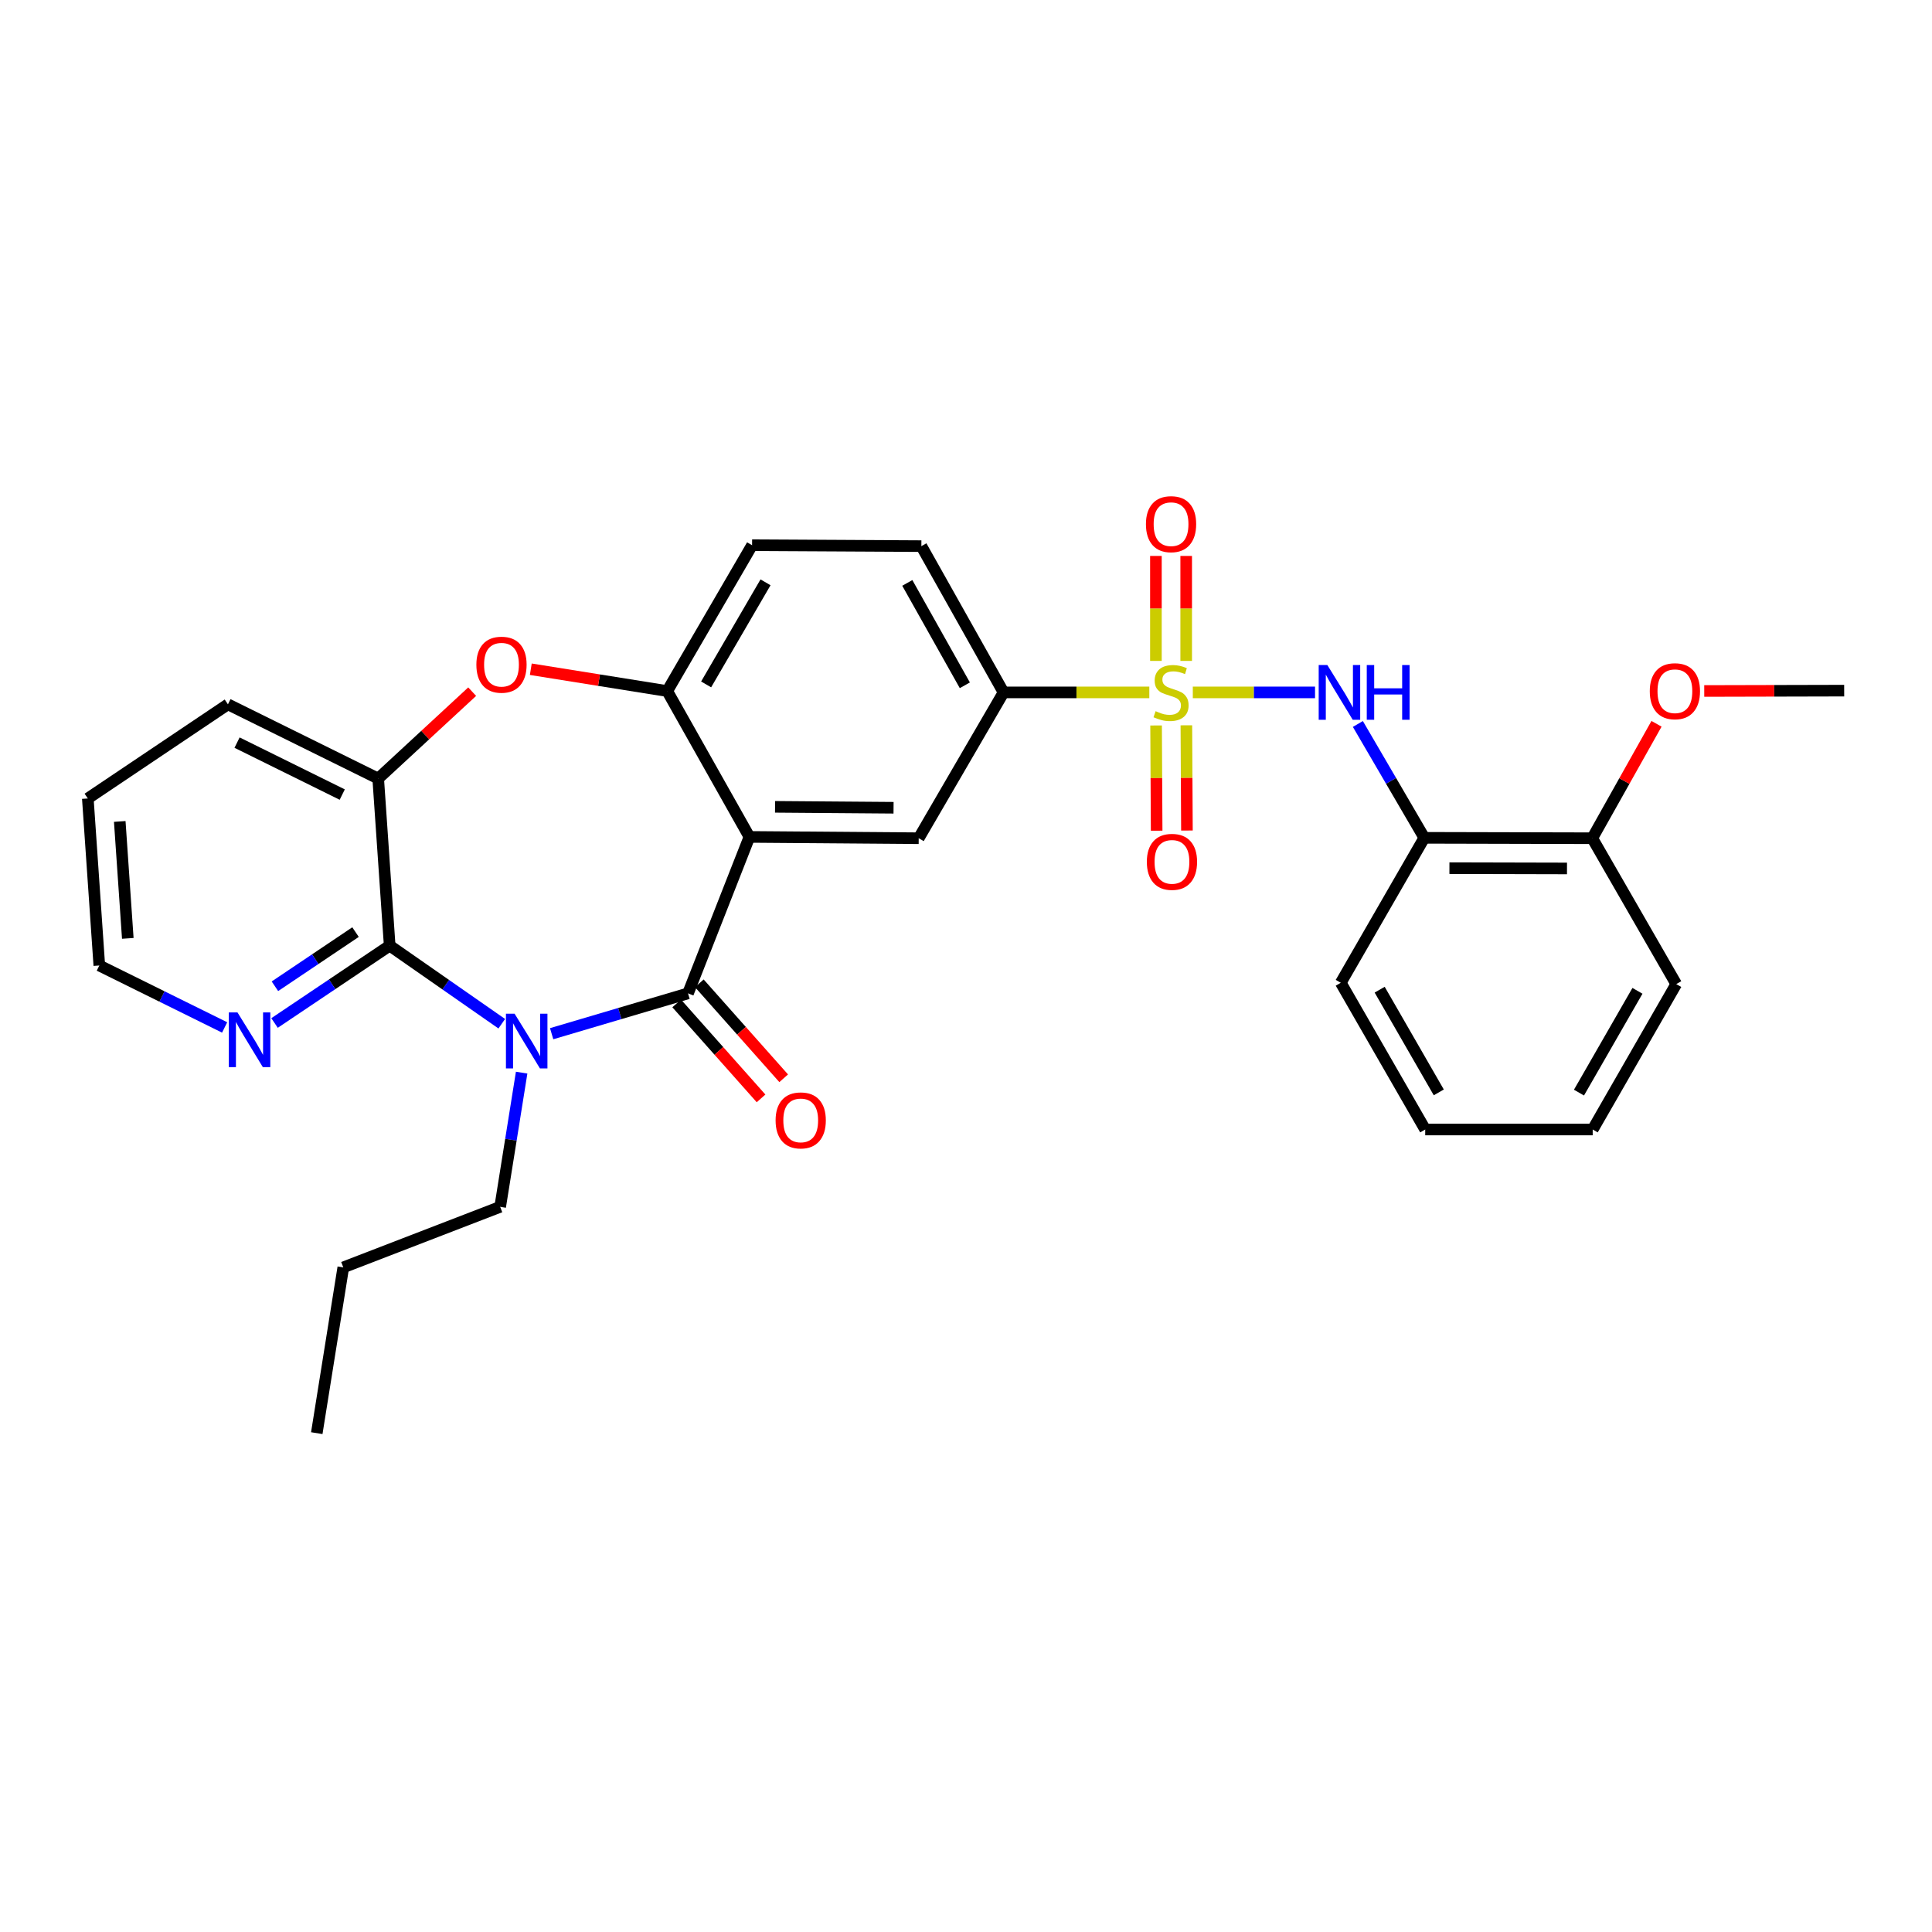 <?xml version='1.0' encoding='iso-8859-1'?>
<svg version='1.1' baseProfile='full'
              xmlns='http://www.w3.org/2000/svg'
                      xmlns:rdkit='http://www.rdkit.org/xml'
                      xmlns:xlink='http://www.w3.org/1999/xlink'
                  xml:space='preserve'
width='1000px' height='1000px' viewBox='0 0 1000 1000'>
<!-- END OF HEADER -->
<rect style='opacity:1.0;fill:#FFFFFF;stroke:none' width='1000' height='1000' x='0' y='0'> </rect>
<path class='bond-4' d='M 617.394,358.387 L 649.026,358.387' style='fill:none;fill-rule:evenodd;stroke:#CCCC00;stroke-width:6px;stroke-linecap:butt;stroke-linejoin:miter;stroke-opacity:1' />
<path class='bond-4' d='M 649.026,358.387 L 680.659,358.387' style='fill:none;fill-rule:evenodd;stroke:#0000FF;stroke-width:6px;stroke-linecap:butt;stroke-linejoin:miter;stroke-opacity:1' />
<path class='bond-8' d='M 594.888,358.387 L 557.166,358.387' style='fill:none;fill-rule:evenodd;stroke:#CCCC00;stroke-width:6px;stroke-linecap:butt;stroke-linejoin:miter;stroke-opacity:1' />
<path class='bond-8' d='M 557.166,358.387 L 519.444,358.387' style='fill:none;fill-rule:evenodd;stroke:#000000;stroke-width:6px;stroke-linecap:butt;stroke-linejoin:miter;stroke-opacity:1' />
<path class='bond-11' d='M 598.39,375.5 L 598.536,402.734' style='fill:none;fill-rule:evenodd;stroke:#CCCC00;stroke-width:6px;stroke-linecap:butt;stroke-linejoin:miter;stroke-opacity:1' />
<path class='bond-11' d='M 598.536,402.734 L 598.682,429.968' style='fill:none;fill-rule:evenodd;stroke:#FF0000;stroke-width:6px;stroke-linecap:butt;stroke-linejoin:miter;stroke-opacity:1' />
<path class='bond-11' d='M 614.063,375.415 L 614.209,402.65' style='fill:none;fill-rule:evenodd;stroke:#CCCC00;stroke-width:6px;stroke-linecap:butt;stroke-linejoin:miter;stroke-opacity:1' />
<path class='bond-11' d='M 614.209,402.65 L 614.355,429.884' style='fill:none;fill-rule:evenodd;stroke:#FF0000;stroke-width:6px;stroke-linecap:butt;stroke-linejoin:miter;stroke-opacity:1' />
<path class='bond-12' d='M 613.972,342.088 L 613.972,314.922' style='fill:none;fill-rule:evenodd;stroke:#CCCC00;stroke-width:6px;stroke-linecap:butt;stroke-linejoin:miter;stroke-opacity:1' />
<path class='bond-12' d='M 613.972,314.922 L 613.972,287.757' style='fill:none;fill-rule:evenodd;stroke:#FF0000;stroke-width:6px;stroke-linecap:butt;stroke-linejoin:miter;stroke-opacity:1' />
<path class='bond-12' d='M 598.298,342.088 L 598.298,314.922' style='fill:none;fill-rule:evenodd;stroke:#CCCC00;stroke-width:6px;stroke-linecap:butt;stroke-linejoin:miter;stroke-opacity:1' />
<path class='bond-12' d='M 598.298,314.922 L 598.298,287.757' style='fill:none;fill-rule:evenodd;stroke:#FF0000;stroke-width:6px;stroke-linecap:butt;stroke-linejoin:miter;stroke-opacity:1' />
<path class='bond-0' d='M 285.531,535.044 L 320.82,524.604' style='fill:none;fill-rule:evenodd;stroke:#0000FF;stroke-width:6px;stroke-linecap:butt;stroke-linejoin:miter;stroke-opacity:1' />
<path class='bond-0' d='M 320.82,524.604 L 356.11,514.163' style='fill:none;fill-rule:evenodd;stroke:#000000;stroke-width:6px;stroke-linecap:butt;stroke-linejoin:miter;stroke-opacity:1' />
<path class='bond-3' d='M 259.713,529.878 L 230.707,509.669' style='fill:none;fill-rule:evenodd;stroke:#0000FF;stroke-width:6px;stroke-linecap:butt;stroke-linejoin:miter;stroke-opacity:1' />
<path class='bond-3' d='M 230.707,509.669 L 201.701,489.46' style='fill:none;fill-rule:evenodd;stroke:#000000;stroke-width:6px;stroke-linecap:butt;stroke-linejoin:miter;stroke-opacity:1' />
<path class='bond-18' d='M 270.002,555.198 L 264.446,589.929' style='fill:none;fill-rule:evenodd;stroke:#0000FF;stroke-width:6px;stroke-linecap:butt;stroke-linejoin:miter;stroke-opacity:1' />
<path class='bond-18' d='M 264.446,589.929 L 258.891,624.66' style='fill:none;fill-rule:evenodd;stroke:#000000;stroke-width:6px;stroke-linecap:butt;stroke-linejoin:miter;stroke-opacity:1' />
<path class='bond-1' d='M 356.11,514.163 L 387.9,433.184' style='fill:none;fill-rule:evenodd;stroke:#000000;stroke-width:6px;stroke-linecap:butt;stroke-linejoin:miter;stroke-opacity:1' />
<path class='bond-14' d='M 350.251,519.368 L 372.085,543.945' style='fill:none;fill-rule:evenodd;stroke:#000000;stroke-width:6px;stroke-linecap:butt;stroke-linejoin:miter;stroke-opacity:1' />
<path class='bond-14' d='M 372.085,543.945 L 393.919,568.523' style='fill:none;fill-rule:evenodd;stroke:#FF0000;stroke-width:6px;stroke-linecap:butt;stroke-linejoin:miter;stroke-opacity:1' />
<path class='bond-14' d='M 361.968,508.958 L 383.802,533.536' style='fill:none;fill-rule:evenodd;stroke:#000000;stroke-width:6px;stroke-linecap:butt;stroke-linejoin:miter;stroke-opacity:1' />
<path class='bond-14' d='M 383.802,533.536 L 405.636,558.114' style='fill:none;fill-rule:evenodd;stroke:#FF0000;stroke-width:6px;stroke-linecap:butt;stroke-linejoin:miter;stroke-opacity:1' />
<path class='bond-2' d='M 387.9,433.184 L 475.523,433.863' style='fill:none;fill-rule:evenodd;stroke:#000000;stroke-width:6px;stroke-linecap:butt;stroke-linejoin:miter;stroke-opacity:1' />
<path class='bond-2' d='M 401.165,417.613 L 462.501,418.088' style='fill:none;fill-rule:evenodd;stroke:#000000;stroke-width:6px;stroke-linecap:butt;stroke-linejoin:miter;stroke-opacity:1' />
<path class='bond-30' d='M 387.9,433.184 L 345.356,357.69' style='fill:none;fill-rule:evenodd;stroke:#000000;stroke-width:6px;stroke-linecap:butt;stroke-linejoin:miter;stroke-opacity:1' />
<path class='bond-13' d='M 201.701,489.46 L 171.901,509.482' style='fill:none;fill-rule:evenodd;stroke:#000000;stroke-width:6px;stroke-linecap:butt;stroke-linejoin:miter;stroke-opacity:1' />
<path class='bond-13' d='M 171.901,509.482 L 142.101,529.503' style='fill:none;fill-rule:evenodd;stroke:#0000FF;stroke-width:6px;stroke-linecap:butt;stroke-linejoin:miter;stroke-opacity:1' />
<path class='bond-13' d='M 184.02,482.457 L 163.16,496.472' style='fill:none;fill-rule:evenodd;stroke:#000000;stroke-width:6px;stroke-linecap:butt;stroke-linejoin:miter;stroke-opacity:1' />
<path class='bond-13' d='M 163.16,496.472 L 142.3,510.487' style='fill:none;fill-rule:evenodd;stroke:#0000FF;stroke-width:6px;stroke-linecap:butt;stroke-linejoin:miter;stroke-opacity:1' />
<path class='bond-32' d='M 201.701,489.46 L 195.754,402.986' style='fill:none;fill-rule:evenodd;stroke:#000000;stroke-width:6px;stroke-linecap:butt;stroke-linejoin:miter;stroke-opacity:1' />
<path class='bond-10' d='M 702.83,374.726 L 720.023,404.19' style='fill:none;fill-rule:evenodd;stroke:#0000FF;stroke-width:6px;stroke-linecap:butt;stroke-linejoin:miter;stroke-opacity:1' />
<path class='bond-10' d='M 720.023,404.19 L 737.217,433.654' style='fill:none;fill-rule:evenodd;stroke:#000000;stroke-width:6px;stroke-linecap:butt;stroke-linejoin:miter;stroke-opacity:1' />
<path class='bond-5' d='M 345.356,357.69 L 389.276,282.206' style='fill:none;fill-rule:evenodd;stroke:#000000;stroke-width:6px;stroke-linecap:butt;stroke-linejoin:miter;stroke-opacity:1' />
<path class='bond-5' d='M 365.491,354.25 L 396.235,301.411' style='fill:none;fill-rule:evenodd;stroke:#000000;stroke-width:6px;stroke-linecap:butt;stroke-linejoin:miter;stroke-opacity:1' />
<path class='bond-6' d='M 345.356,357.69 L 310.049,352.042' style='fill:none;fill-rule:evenodd;stroke:#000000;stroke-width:6px;stroke-linecap:butt;stroke-linejoin:miter;stroke-opacity:1' />
<path class='bond-6' d='M 310.049,352.042 L 274.742,346.394' style='fill:none;fill-rule:evenodd;stroke:#FF0000;stroke-width:6px;stroke-linecap:butt;stroke-linejoin:miter;stroke-opacity:1' />
<path class='bond-9' d='M 244.397,358 L 220.075,380.493' style='fill:none;fill-rule:evenodd;stroke:#FF0000;stroke-width:6px;stroke-linecap:butt;stroke-linejoin:miter;stroke-opacity:1' />
<path class='bond-9' d='M 220.075,380.493 L 195.754,402.986' style='fill:none;fill-rule:evenodd;stroke:#000000;stroke-width:6px;stroke-linecap:butt;stroke-linejoin:miter;stroke-opacity:1' />
<path class='bond-7' d='M 475.523,433.863 L 519.444,358.387' style='fill:none;fill-rule:evenodd;stroke:#000000;stroke-width:6px;stroke-linecap:butt;stroke-linejoin:miter;stroke-opacity:1' />
<path class='bond-17' d='M 519.444,358.387 L 476.899,282.676' style='fill:none;fill-rule:evenodd;stroke:#000000;stroke-width:6px;stroke-linecap:butt;stroke-linejoin:miter;stroke-opacity:1' />
<path class='bond-17' d='M 499.398,354.708 L 469.617,301.711' style='fill:none;fill-rule:evenodd;stroke:#000000;stroke-width:6px;stroke-linecap:butt;stroke-linejoin:miter;stroke-opacity:1' />
<path class='bond-20' d='M 195.754,402.986 L 117.979,364.561' style='fill:none;fill-rule:evenodd;stroke:#000000;stroke-width:6px;stroke-linecap:butt;stroke-linejoin:miter;stroke-opacity:1' />
<path class='bond-20' d='M 177.145,411.274 L 122.702,384.376' style='fill:none;fill-rule:evenodd;stroke:#000000;stroke-width:6px;stroke-linecap:butt;stroke-linejoin:miter;stroke-opacity:1' />
<path class='bond-16' d='M 737.217,433.654 L 824.152,433.863' style='fill:none;fill-rule:evenodd;stroke:#000000;stroke-width:6px;stroke-linecap:butt;stroke-linejoin:miter;stroke-opacity:1' />
<path class='bond-16' d='M 750.219,449.359 L 811.074,449.505' style='fill:none;fill-rule:evenodd;stroke:#000000;stroke-width:6px;stroke-linecap:butt;stroke-linejoin:miter;stroke-opacity:1' />
<path class='bond-21' d='M 737.217,433.654 L 693.976,508.686' style='fill:none;fill-rule:evenodd;stroke:#000000;stroke-width:6px;stroke-linecap:butt;stroke-linejoin:miter;stroke-opacity:1' />
<path class='bond-22' d='M 116.268,531.806 L 83.835,515.775' style='fill:none;fill-rule:evenodd;stroke:#0000FF;stroke-width:6px;stroke-linecap:butt;stroke-linejoin:miter;stroke-opacity:1' />
<path class='bond-22' d='M 83.835,515.775 L 51.402,499.743' style='fill:none;fill-rule:evenodd;stroke:#000000;stroke-width:6px;stroke-linecap:butt;stroke-linejoin:miter;stroke-opacity:1' />
<path class='bond-15' d='M 389.276,282.206 L 476.899,282.676' style='fill:none;fill-rule:evenodd;stroke:#000000;stroke-width:6px;stroke-linecap:butt;stroke-linejoin:miter;stroke-opacity:1' />
<path class='bond-19' d='M 824.152,433.863 L 840.78,404.249' style='fill:none;fill-rule:evenodd;stroke:#000000;stroke-width:6px;stroke-linecap:butt;stroke-linejoin:miter;stroke-opacity:1' />
<path class='bond-19' d='M 840.78,404.249 L 857.409,374.634' style='fill:none;fill-rule:evenodd;stroke:#FF0000;stroke-width:6px;stroke-linecap:butt;stroke-linejoin:miter;stroke-opacity:1' />
<path class='bond-23' d='M 824.152,433.863 L 867.619,509.365' style='fill:none;fill-rule:evenodd;stroke:#000000;stroke-width:6px;stroke-linecap:butt;stroke-linejoin:miter;stroke-opacity:1' />
<path class='bond-25' d='M 258.891,624.66 L 177.686,655.998' style='fill:none;fill-rule:evenodd;stroke:#000000;stroke-width:6px;stroke-linecap:butt;stroke-linejoin:miter;stroke-opacity:1' />
<path class='bond-24' d='M 882.113,357.653 L 918.329,357.563' style='fill:none;fill-rule:evenodd;stroke:#FF0000;stroke-width:6px;stroke-linecap:butt;stroke-linejoin:miter;stroke-opacity:1' />
<path class='bond-24' d='M 918.329,357.563 L 954.545,357.473' style='fill:none;fill-rule:evenodd;stroke:#000000;stroke-width:6px;stroke-linecap:butt;stroke-linejoin:miter;stroke-opacity:1' />
<path class='bond-26' d='M 117.979,364.561 L 45.455,413.287' style='fill:none;fill-rule:evenodd;stroke:#000000;stroke-width:6px;stroke-linecap:butt;stroke-linejoin:miter;stroke-opacity:1' />
<path class='bond-27' d='M 693.976,508.686 L 737.687,584.632' style='fill:none;fill-rule:evenodd;stroke:#000000;stroke-width:6px;stroke-linecap:butt;stroke-linejoin:miter;stroke-opacity:1' />
<path class='bond-27' d='M 714.116,512.259 L 744.714,565.422' style='fill:none;fill-rule:evenodd;stroke:#000000;stroke-width:6px;stroke-linecap:butt;stroke-linejoin:miter;stroke-opacity:1' />
<path class='bond-33' d='M 51.402,499.743 L 45.455,413.287' style='fill:none;fill-rule:evenodd;stroke:#000000;stroke-width:6px;stroke-linecap:butt;stroke-linejoin:miter;stroke-opacity:1' />
<path class='bond-33' d='M 66.146,485.699 L 61.983,425.18' style='fill:none;fill-rule:evenodd;stroke:#000000;stroke-width:6px;stroke-linecap:butt;stroke-linejoin:miter;stroke-opacity:1' />
<path class='bond-31' d='M 867.619,509.365 L 824.378,584.632' style='fill:none;fill-rule:evenodd;stroke:#000000;stroke-width:6px;stroke-linecap:butt;stroke-linejoin:miter;stroke-opacity:1' />
<path class='bond-31' d='M 847.543,512.848 L 817.274,565.534' style='fill:none;fill-rule:evenodd;stroke:#000000;stroke-width:6px;stroke-linecap:butt;stroke-linejoin:miter;stroke-opacity:1' />
<path class='bond-28' d='M 177.686,655.998 L 163.963,741.793' style='fill:none;fill-rule:evenodd;stroke:#000000;stroke-width:6px;stroke-linecap:butt;stroke-linejoin:miter;stroke-opacity:1' />
<path class='bond-29' d='M 737.687,584.632 L 824.378,584.632' style='fill:none;fill-rule:evenodd;stroke:#000000;stroke-width:6px;stroke-linecap:butt;stroke-linejoin:miter;stroke-opacity:1' />
<path  class='atom-0' d='M 598.135 368.107
Q 598.455 368.227, 599.775 368.787
Q 601.095 369.347, 602.535 369.707
Q 604.015 370.027, 605.455 370.027
Q 608.135 370.027, 609.695 368.747
Q 611.255 367.427, 611.255 365.147
Q 611.255 363.587, 610.455 362.627
Q 609.695 361.667, 608.495 361.147
Q 607.295 360.627, 605.295 360.027
Q 602.775 359.267, 601.255 358.547
Q 599.775 357.827, 598.695 356.307
Q 597.655 354.787, 597.655 352.227
Q 597.655 348.667, 600.055 346.467
Q 602.495 344.267, 607.295 344.267
Q 610.575 344.267, 614.295 345.827
L 613.375 348.907
Q 609.975 347.507, 607.415 347.507
Q 604.655 347.507, 603.135 348.667
Q 601.615 349.787, 601.655 351.747
Q 601.655 353.267, 602.415 354.187
Q 603.215 355.107, 604.335 355.627
Q 605.495 356.147, 607.415 356.747
Q 609.975 357.547, 611.495 358.347
Q 613.015 359.147, 614.095 360.787
Q 615.215 362.387, 615.215 365.147
Q 615.215 369.067, 612.575 371.187
Q 609.975 373.267, 605.615 373.267
Q 603.095 373.267, 601.175 372.707
Q 599.295 372.187, 597.055 371.267
L 598.135 368.107
' fill='#CCCC00'/>
<path  class='atom-1' d='M 266.354 524.706
L 275.634 539.706
Q 276.554 541.186, 278.034 543.866
Q 279.514 546.546, 279.594 546.706
L 279.594 524.706
L 283.354 524.706
L 283.354 553.026
L 279.474 553.026
L 269.514 536.626
Q 268.354 534.706, 267.114 532.506
Q 265.914 530.306, 265.554 529.626
L 265.554 553.026
L 261.874 553.026
L 261.874 524.706
L 266.354 524.706
' fill='#0000FF'/>
<path  class='atom-5' d='M 687.036 344.227
L 696.316 359.227
Q 697.236 360.707, 698.716 363.387
Q 700.196 366.067, 700.276 366.227
L 700.276 344.227
L 704.036 344.227
L 704.036 372.547
L 700.156 372.547
L 690.196 356.147
Q 689.036 354.227, 687.796 352.027
Q 686.596 349.827, 686.236 349.147
L 686.236 372.547
L 682.556 372.547
L 682.556 344.227
L 687.036 344.227
' fill='#0000FF'/>
<path  class='atom-5' d='M 707.436 344.227
L 711.276 344.227
L 711.276 356.267
L 725.756 356.267
L 725.756 344.227
L 729.596 344.227
L 729.596 372.547
L 725.756 372.547
L 725.756 359.467
L 711.276 359.467
L 711.276 372.547
L 707.436 372.547
L 707.436 344.227
' fill='#0000FF'/>
<path  class='atom-7' d='M 246.57 344.047
Q 246.57 337.247, 249.93 333.447
Q 253.29 329.647, 259.57 329.647
Q 265.85 329.647, 269.21 333.447
Q 272.57 337.247, 272.57 344.047
Q 272.57 350.927, 269.17 354.847
Q 265.77 358.727, 259.57 358.727
Q 253.33 358.727, 249.93 354.847
Q 246.57 350.967, 246.57 344.047
M 259.57 355.527
Q 263.89 355.527, 266.21 352.647
Q 268.57 349.727, 268.57 344.047
Q 268.57 338.487, 266.21 335.687
Q 263.89 332.847, 259.57 332.847
Q 255.25 332.847, 252.89 335.647
Q 250.57 338.447, 250.57 344.047
Q 250.57 349.767, 252.89 352.647
Q 255.25 355.527, 259.57 355.527
' fill='#FF0000'/>
<path  class='atom-12' d='M 593.605 446.09
Q 593.605 439.29, 596.965 435.49
Q 600.325 431.69, 606.605 431.69
Q 612.885 431.69, 616.245 435.49
Q 619.605 439.29, 619.605 446.09
Q 619.605 452.97, 616.205 456.89
Q 612.805 460.77, 606.605 460.77
Q 600.365 460.77, 596.965 456.89
Q 593.605 453.01, 593.605 446.09
M 606.605 457.57
Q 610.925 457.57, 613.245 454.69
Q 615.605 451.77, 615.605 446.09
Q 615.605 440.53, 613.245 437.73
Q 610.925 434.89, 606.605 434.89
Q 602.285 434.89, 599.925 437.69
Q 597.605 440.49, 597.605 446.09
Q 597.605 451.81, 599.925 454.69
Q 602.285 457.57, 606.605 457.57
' fill='#FF0000'/>
<path  class='atom-13' d='M 593.135 271.306
Q 593.135 264.506, 596.495 260.706
Q 599.855 256.906, 606.135 256.906
Q 612.415 256.906, 615.775 260.706
Q 619.135 264.506, 619.135 271.306
Q 619.135 278.186, 615.735 282.106
Q 612.335 285.986, 606.135 285.986
Q 599.895 285.986, 596.495 282.106
Q 593.135 278.226, 593.135 271.306
M 606.135 282.786
Q 610.455 282.786, 612.775 279.906
Q 615.135 276.986, 615.135 271.306
Q 615.135 265.746, 612.775 262.946
Q 610.455 260.106, 606.135 260.106
Q 601.815 260.106, 599.455 262.906
Q 597.135 265.706, 597.135 271.306
Q 597.135 277.026, 599.455 279.906
Q 601.815 282.786, 606.135 282.786
' fill='#FF0000'/>
<path  class='atom-14' d='M 122.917 524.027
L 132.197 539.027
Q 133.117 540.507, 134.597 543.187
Q 136.077 545.867, 136.157 546.027
L 136.157 524.027
L 139.917 524.027
L 139.917 552.347
L 136.037 552.347
L 126.077 535.947
Q 124.917 534.027, 123.677 531.827
Q 122.477 529.627, 122.117 528.947
L 122.117 552.347
L 118.437 552.347
L 118.437 524.027
L 122.917 524.027
' fill='#0000FF'/>
<path  class='atom-15' d='M 401.449 579.914
Q 401.449 573.114, 404.809 569.314
Q 408.169 565.514, 414.449 565.514
Q 420.729 565.514, 424.089 569.314
Q 427.449 573.114, 427.449 579.914
Q 427.449 586.794, 424.049 590.714
Q 420.649 594.594, 414.449 594.594
Q 408.209 594.594, 404.809 590.714
Q 401.449 586.834, 401.449 579.914
M 414.449 591.394
Q 418.769 591.394, 421.089 588.514
Q 423.449 585.594, 423.449 579.914
Q 423.449 574.354, 421.089 571.554
Q 418.769 568.714, 414.449 568.714
Q 410.129 568.714, 407.769 571.514
Q 405.449 574.314, 405.449 579.914
Q 405.449 585.634, 407.769 588.514
Q 410.129 591.394, 414.449 591.394
' fill='#FF0000'/>
<path  class='atom-20' d='M 853.923 357.77
Q 853.923 350.97, 857.283 347.17
Q 860.643 343.37, 866.923 343.37
Q 873.203 343.37, 876.563 347.17
Q 879.923 350.97, 879.923 357.77
Q 879.923 364.65, 876.523 368.57
Q 873.123 372.45, 866.923 372.45
Q 860.683 372.45, 857.283 368.57
Q 853.923 364.69, 853.923 357.77
M 866.923 369.25
Q 871.243 369.25, 873.563 366.37
Q 875.923 363.45, 875.923 357.77
Q 875.923 352.21, 873.563 349.41
Q 871.243 346.57, 866.923 346.57
Q 862.603 346.57, 860.243 349.37
Q 857.923 352.17, 857.923 357.77
Q 857.923 363.49, 860.243 366.37
Q 862.603 369.25, 866.923 369.25
' fill='#FF0000'/>
</svg>
